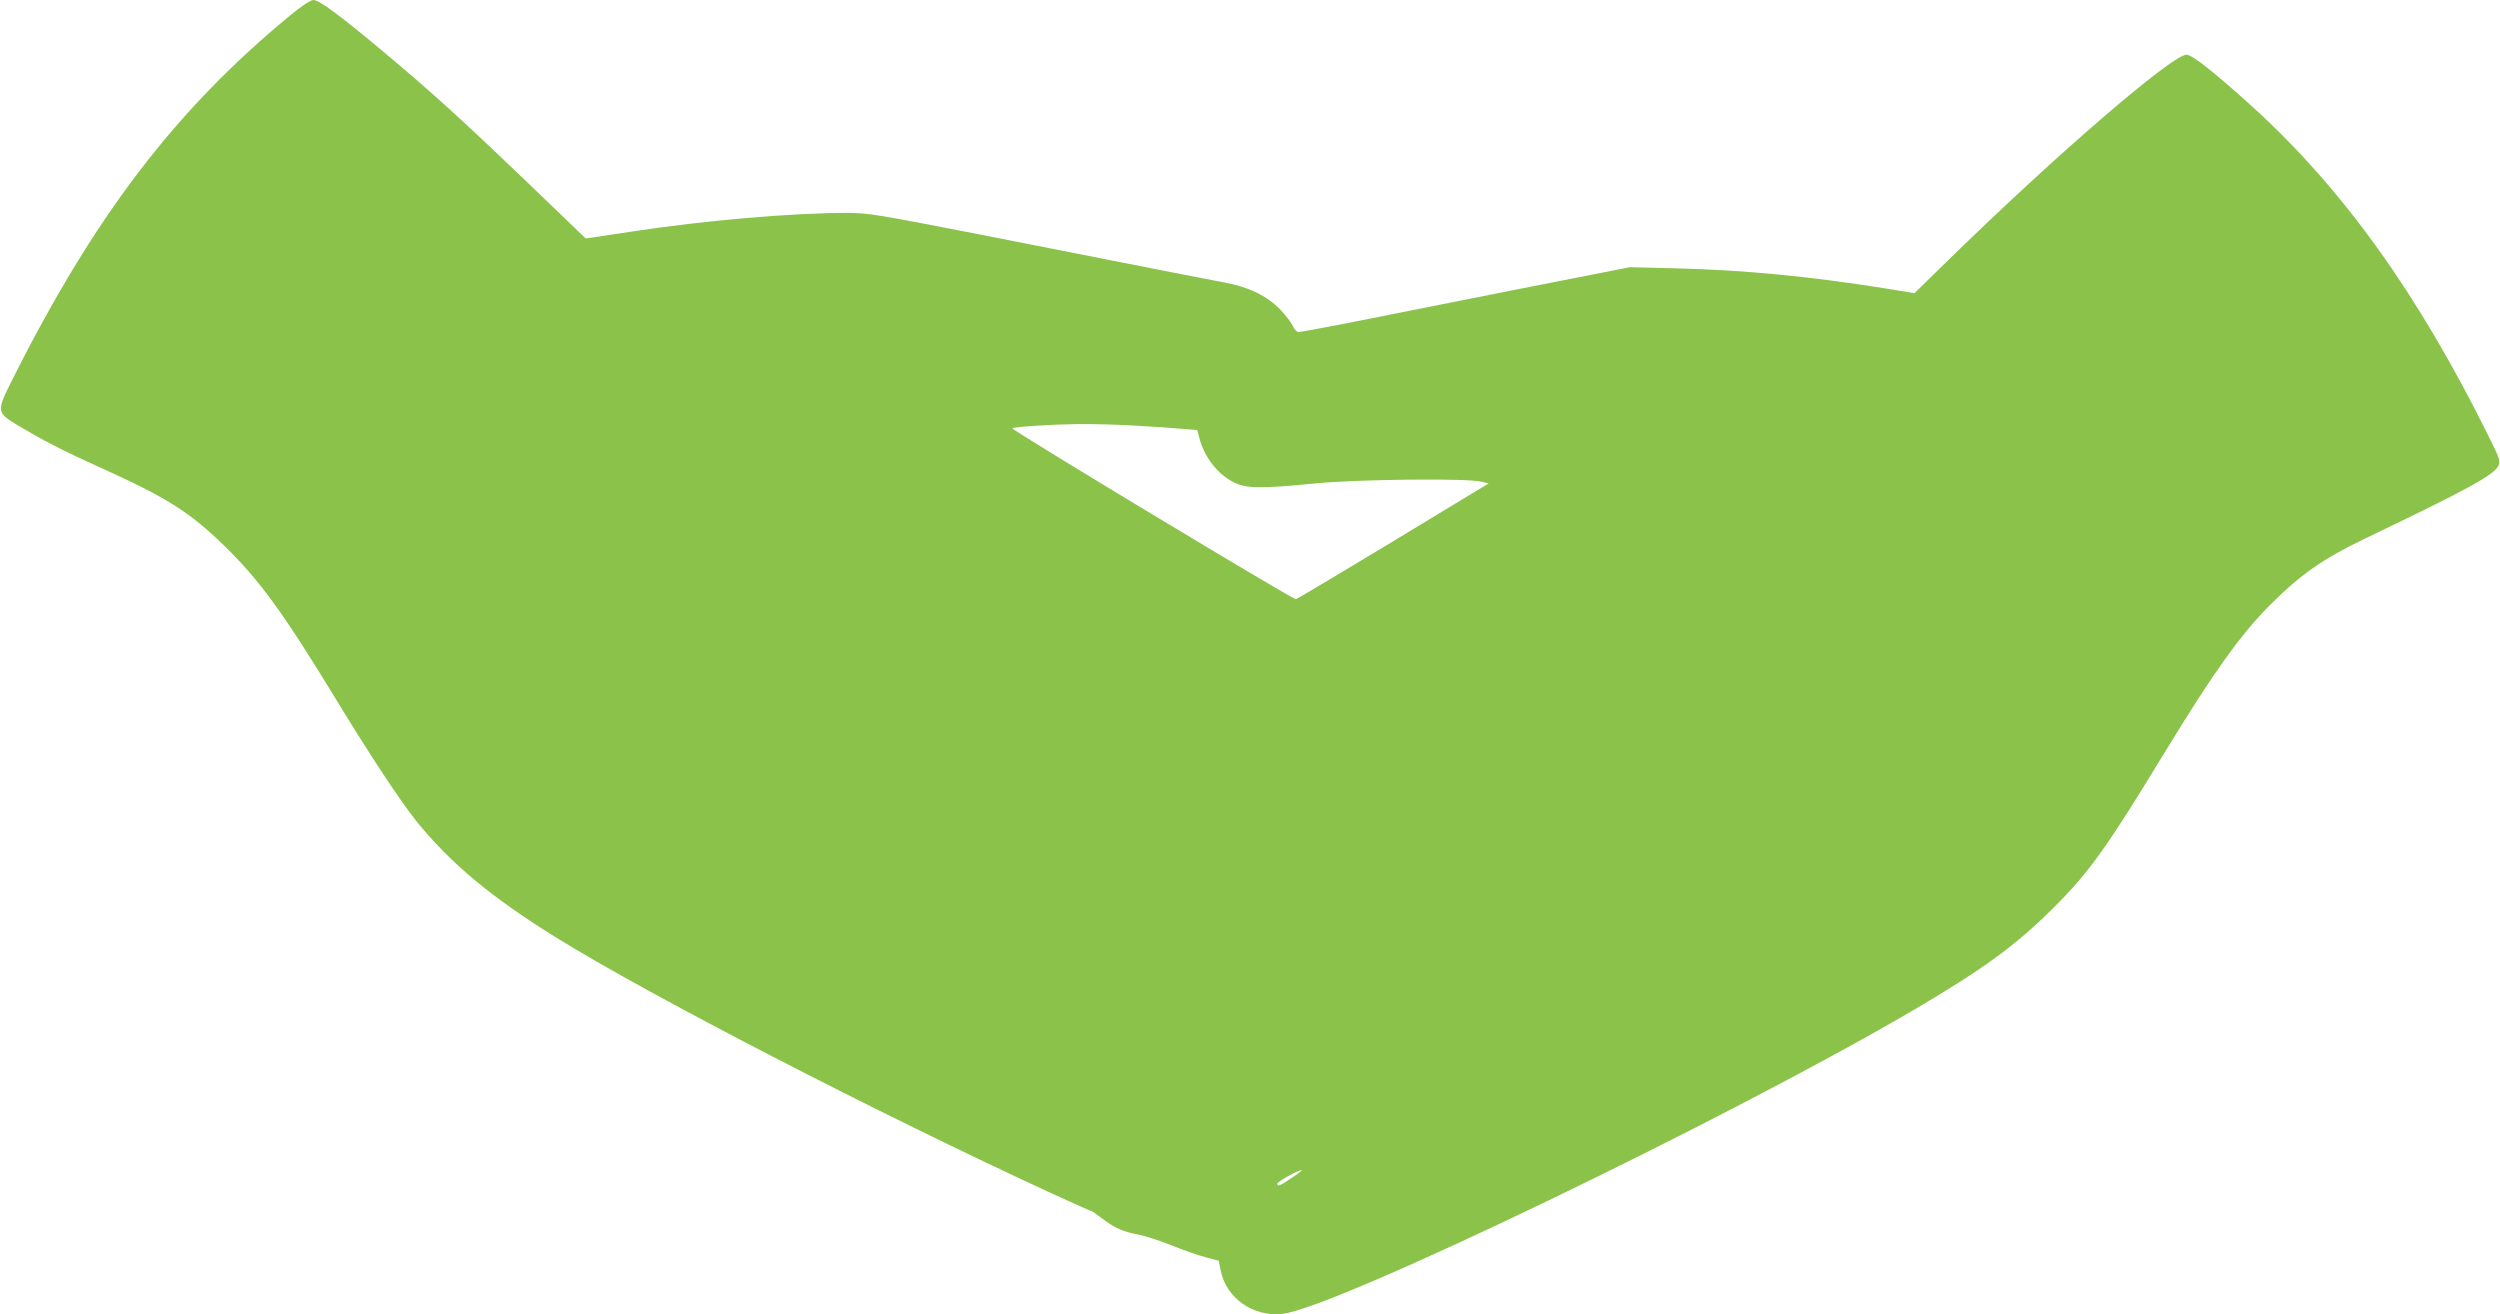<?xml version="1.0" standalone="no"?>
<!DOCTYPE svg PUBLIC "-//W3C//DTD SVG 20010904//EN"
 "http://www.w3.org/TR/2001/REC-SVG-20010904/DTD/svg10.dtd">
<svg version="1.0" xmlns="http://www.w3.org/2000/svg"
 width="1280pt" height="673pt" viewBox="0 0 1280 673"
 preserveAspectRatio="xMidYMid meet">
<g transform="translate(0,673) scale(0.1,-0.1)"
fill="#8bc34a" stroke="none">
<path d="M1483 6649 c-587 -484 -1002 -1029 -1422 -1867 -80 -159 -79 -164 32
-231 137 -81 224 -126 412 -211 348 -157 464 -230 642 -403 182 -178 300 -339
573 -787 181 -297 330 -522 414 -627 173 -213 379 -385 705 -588 482 -300
1659 -907 2554 -1319 103 -47 190 -86 194 -86 3 0 29 -18 58 -40 61 -47 107
-67 183 -81 32 -6 107 -30 167 -54 61 -25 140 -52 177 -62 l68 -18 10 -51 c29
-141 166 -237 315 -221 267 27 2284 999 3240 1560 350 206 517 328 706 516
190 190 273 307 583 816 239 392 378 586 527 736 157 157 272 238 487 341 528
253 662 326 684 374 11 23 6 38 -51 152 -362 730 -744 1263 -1208 1685 -193
175 -309 267 -338 267 -73 0 -669 -513 -1221 -1053 l-172 -168 -153 25 c-382
61 -726 94 -1064 102 l-240 6 -615 -121 c-338 -67 -716 -142 -840 -167 -124
-24 -233 -44 -241 -44 -9 0 -22 13 -29 30 -7 16 -36 55 -65 85 -69 71 -164
117 -288 139 -92 17 -213 41 -1253 246 -517 101 -570 110 -676 110 -282 0
-727 -38 -1106 -96 l-233 -35 -232 223 c-395 380 -550 521 -817 744 -210 176
-317 254 -345 254 -15 0 -59 -29 -122 -81z m4342 -2099 c88 -5 193 -12 232
-16 l73 -6 11 -42 c26 -97 91 -181 173 -224 64 -34 139 -35 421 -7 218 21 775
27 848 9 l39 -9 -487 -295 c-268 -162 -493 -296 -500 -298 -14 -3 -1459 868
-1452 875 8 8 203 20 342 22 77 0 212 -3 300 -9z m790 -3850 c-62 -42 -75 -47
-75 -30 0 10 106 69 125 69 6 1 -17 -17 -50 -39z"/>
</g>
</svg>
